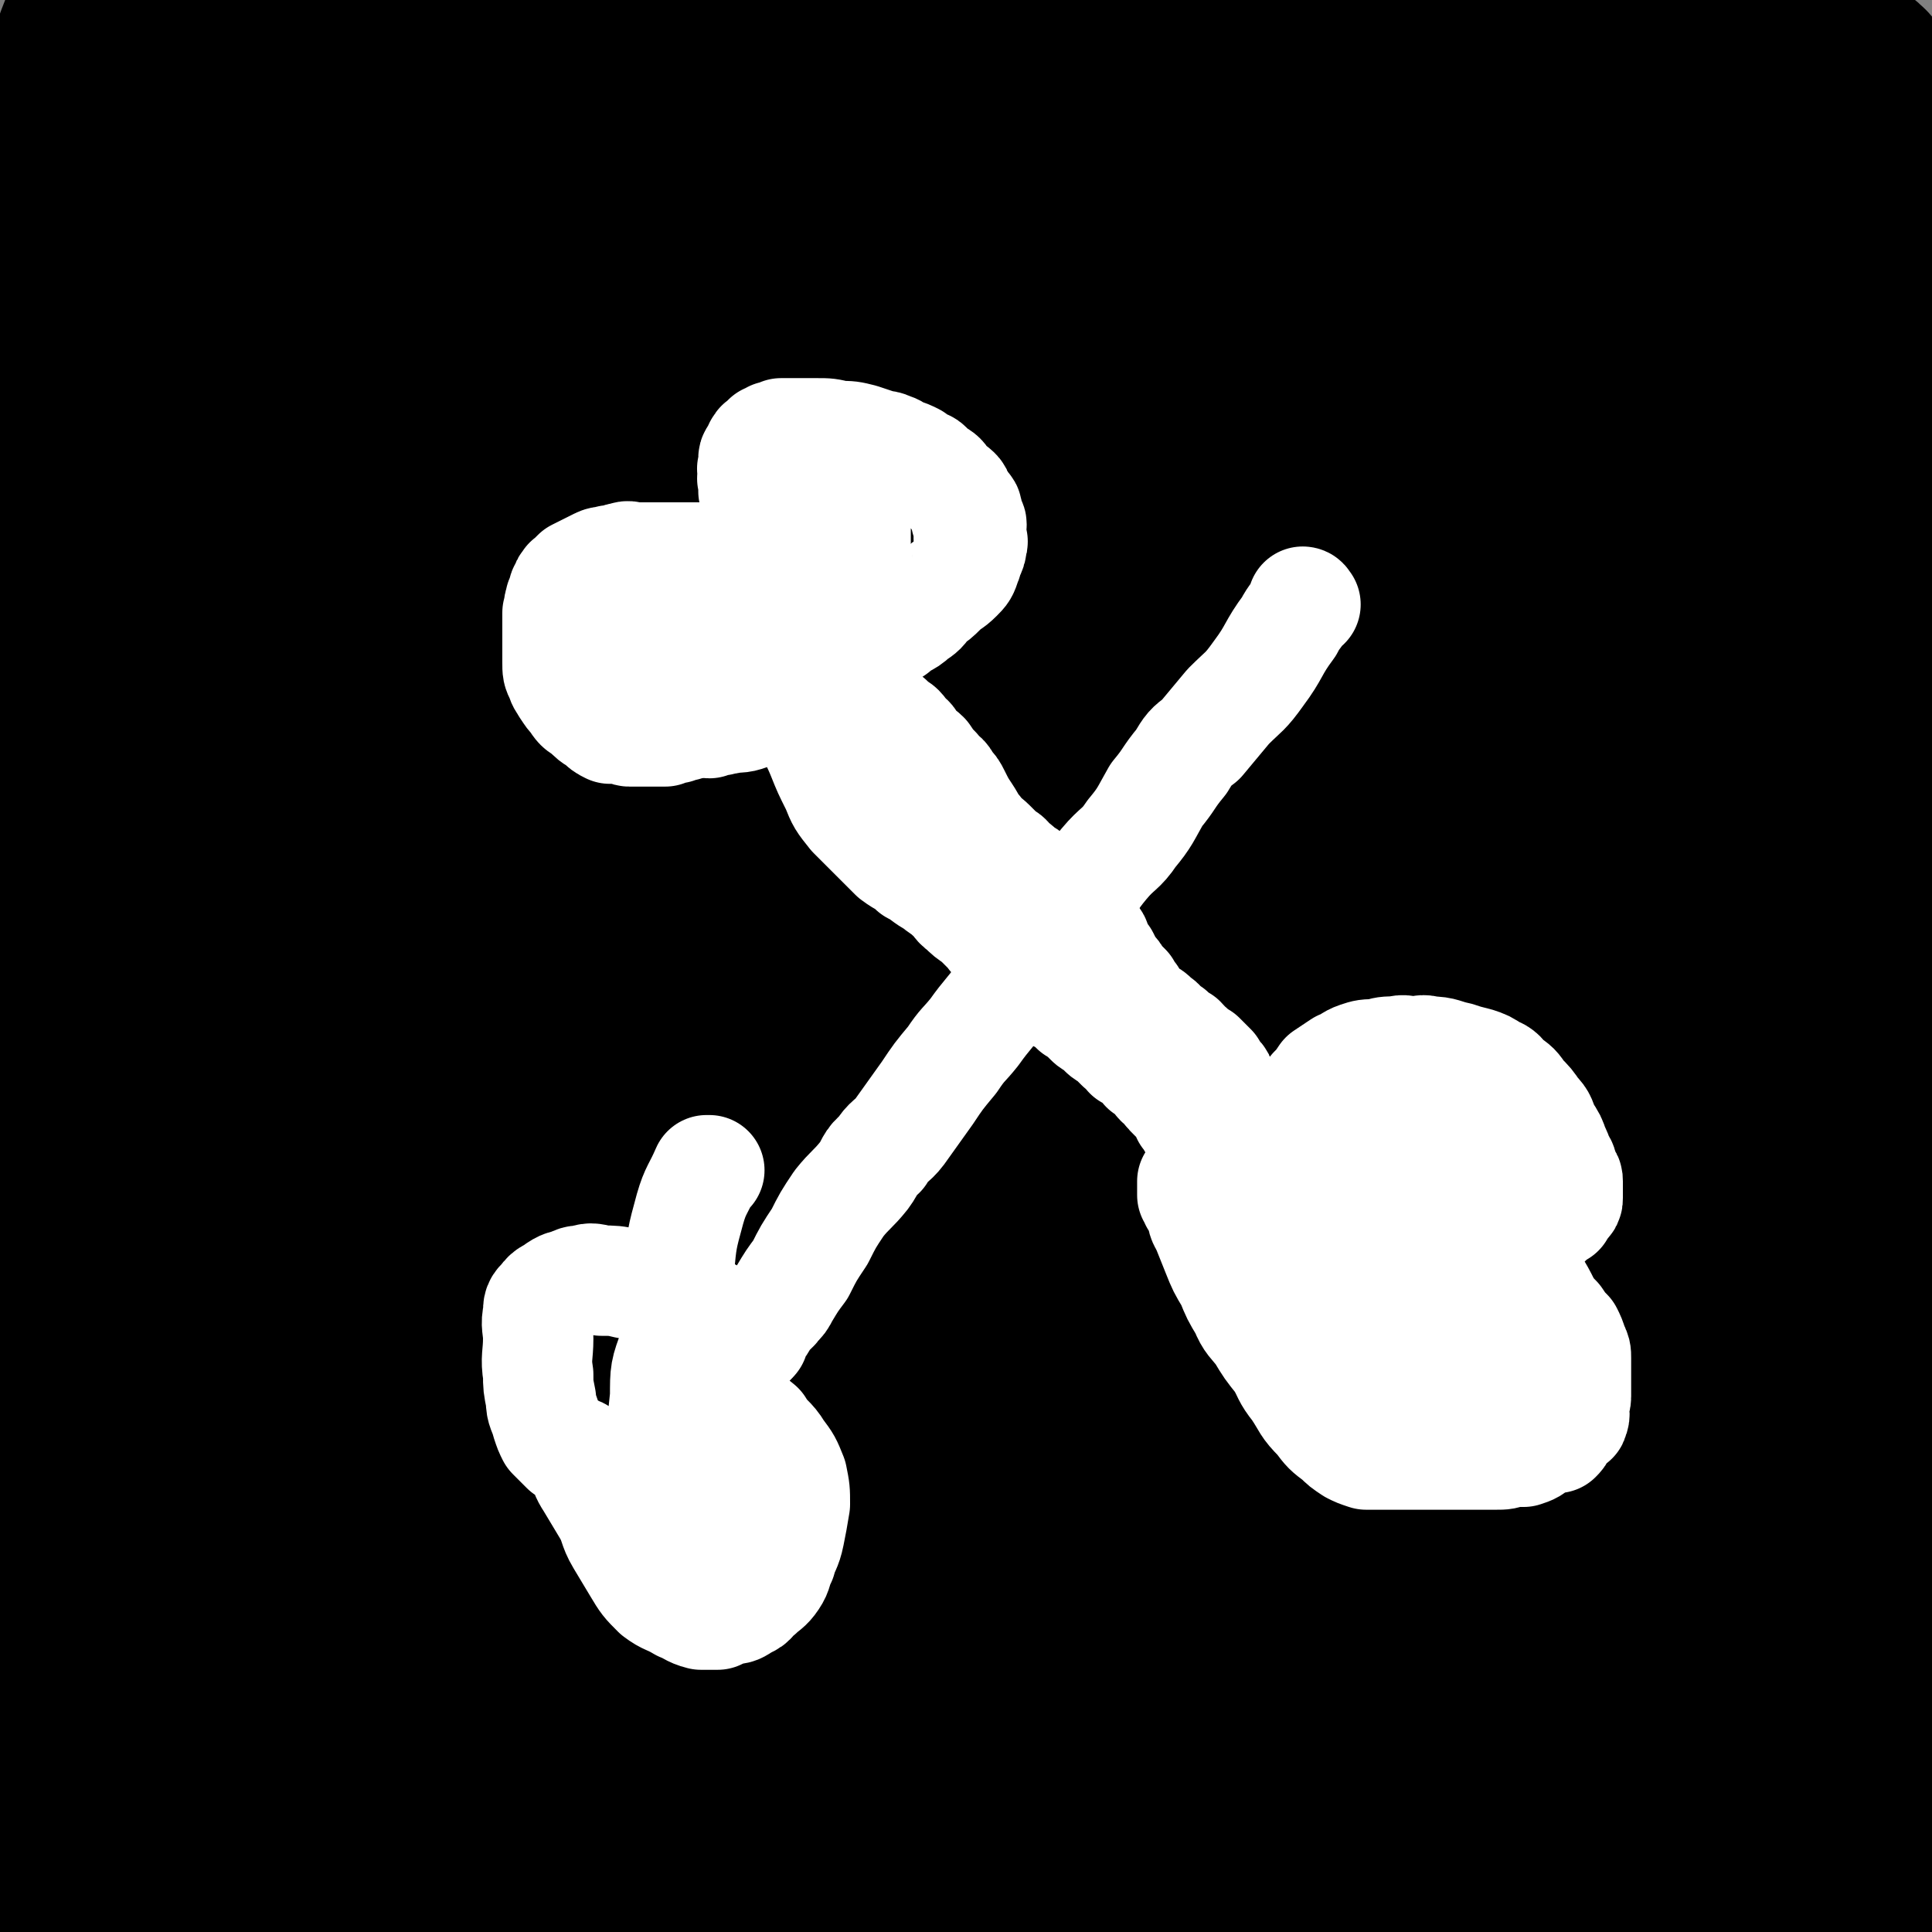 <svg viewBox='0 0 700 700' version='1.1' xmlns='http://www.w3.org/2000/svg' xmlns:xlink='http://www.w3.org/1999/xlink'><rect x="0" y="0" width="700" height="700" fill="#808080" stroke="none"/><g fill='none' stroke='#000000' stroke-width='80' stroke-linecap='round' stroke-linejoin='round'><path d='M171,324c0,0 -1,-1 -1,-1 0,0 0,0 1,1 0,0 0,0 0,0 0,0 -1,-1 -1,-1 0,0 0,0 1,1 0,0 0,0 0,0 -3,25 -3,25 -6,50 -2,22 -2,23 -3,45 -1,17 0,17 -1,34 -1,19 -2,19 -3,37 -2,18 -2,18 -4,37 -1,17 -1,17 -2,34 -1,19 -1,19 -2,39 0,19 0,19 0,38 1,16 1,17 3,33 2,13 3,13 6,26 2,7 3,7 4,14 1,4 1,5 1,9 0,2 1,2 1,4 0,1 -1,1 0,2 0,0 0,0 1,0 0,0 0,0 0,0 0,-2 1,-2 1,-4 4,-11 5,-10 7,-22 4,-22 3,-22 4,-45 1,-32 1,-33 0,-65 -1,-35 -1,-35 -3,-70 -2,-42 -2,-42 -3,-84 -1,-32 0,-32 0,-65 0,-20 0,-20 0,-41 0,-11 0,-11 -1,-21 0,-8 0,-8 -2,-15 0,-4 0,-5 -2,-8 0,-2 -1,-3 -3,-3 -2,0 -3,1 -5,2 -6,6 -7,6 -11,14 -12,21 -12,21 -21,43 -9,23 -8,24 -15,48 -7,21 -8,20 -13,42 -6,27 -5,27 -9,55 -3,27 -3,27 -5,55 -1,22 -2,23 0,45 2,23 3,23 9,46 6,22 7,22 16,43 7,15 8,14 15,29 6,11 6,11 12,21 4,8 3,8 9,15 4,5 4,6 10,10 7,4 7,4 14,6 7,2 7,3 14,2 6,0 7,1 11,-2 7,-5 8,-6 12,-14 8,-13 9,-13 12,-28 3,-16 1,-17 0,-34 -3,-29 -4,-29 -8,-58 -7,-44 -8,-44 -16,-88 -7,-40 -7,-40 -15,-81 -5,-29 -4,-30 -11,-59 -2,-10 -2,-11 -6,-20 -2,-4 -2,-5 -6,-6 -4,-2 -5,-3 -9,0 -8,5 -8,7 -14,16 -11,19 -13,19 -20,41 -10,34 -9,35 -13,70 -4,44 -4,44 -4,88 1,34 2,34 6,68 2,27 2,27 6,53 2,18 2,18 6,35 1,6 1,7 3,13 2,4 2,4 4,8 1,1 1,1 2,2 1,1 2,1 3,0 5,-4 7,-5 9,-11 6,-17 6,-18 8,-35 2,-22 1,-23 0,-45 -3,-40 -4,-40 -8,-80 -5,-50 -6,-50 -9,-100 -3,-43 -1,-43 -2,-87 -1,-45 -1,-45 -2,-90 0,-5 0,-5 -1,-10 -1,-3 -1,-4 -3,-5 -3,-1 -4,-1 -6,1 -7,7 -8,7 -13,16 -12,21 -13,21 -21,43 -11,29 -12,29 -19,60 -7,32 -6,32 -9,65 -3,39 -3,39 -2,78 1,31 2,31 6,61 2,17 2,17 7,34 4,16 4,17 11,33 5,9 5,9 11,18 3,4 3,5 6,7 2,1 3,2 4,0 3,-3 3,-4 4,-10 4,-18 5,-18 5,-36 1,-34 0,-34 -1,-67 -2,-43 -3,-43 -5,-85 -1,-35 -1,-35 -2,-70 -1,-21 -1,-21 -1,-43 -1,-6 0,-7 -1,-13 -1,-3 -1,-3 -3,-5 -3,-2 -4,-2 -8,-2 -7,1 -8,0 -14,4 -10,7 -11,7 -17,17 -12,17 -11,18 -19,36 -10,24 -11,24 -16,50 -6,26 -5,27 -6,54 -2,36 -1,36 0,73 1,31 1,32 5,63 2,17 2,17 7,34 2,9 3,9 7,18 2,4 2,4 4,8 1,1 1,2 2,3 1,0 2,0 2,-1 4,-7 4,-7 7,-16 5,-20 6,-20 9,-40 6,-29 7,-29 8,-59 3,-36 1,-36 1,-72 -1,-40 -1,-40 -2,-80 -1,-34 -1,-34 -2,-67 -1,-17 -1,-17 -2,-34 -1,-6 0,-6 -2,-11 -1,-2 -1,-2 -3,-3 -2,-2 -3,-2 -4,-1 -5,2 -6,2 -9,7 -7,14 -7,14 -12,29 -8,25 -9,25 -15,50 -5,27 -5,27 -7,54 -2,36 -1,36 -1,71 0,29 0,29 1,58 1,24 1,24 2,48 1,13 0,13 1,27 1,7 1,7 2,15 1,3 0,3 2,6 2,2 3,3 5,3 4,-1 5,-2 8,-6 7,-12 7,-13 11,-27 7,-24 8,-24 11,-49 3,-31 1,-31 1,-63 0,-35 -1,-35 -2,-70 -1,-33 -1,-33 -1,-65 0,-19 1,-19 0,-38 0,-8 -1,-8 -2,-16 -1,-5 -1,-5 -2,-10 0,-1 0,-1 0,-1 0,-1 -1,-1 -1,0 -4,9 -5,10 -8,20 -8,31 -11,31 -16,63 -5,34 -4,35 -4,70 0,38 1,39 4,77 3,31 3,31 8,62 2,17 3,18 7,35 3,9 4,9 7,18 2,5 2,5 4,9 1,1 1,2 1,1 1,-6 2,-7 2,-15 1,-25 1,-25 0,-50 -2,-39 -6,-38 -7,-77 -2,-62 -4,-62 0,-124 4,-61 3,-62 15,-122 14,-73 20,-72 38,-144 9,-33 9,-33 15,-66 4,-23 4,-23 6,-46 1,-8 0,-8 0,-16 0,-7 0,-7 0,-14 0,-7 0,-7 -1,-13 -1,-5 -1,-5 -2,-10 -1,-6 -1,-6 -1,-11 -1,-7 -1,-7 -1,-14 -1,-6 0,-6 -1,-12 -1,-7 -2,-7 -3,-14 -2,-7 -2,-7 -3,-14 -1,-3 0,-3 -1,-7 -1,-3 -2,-3 -2,-5 -1,-2 0,-2 0,-4 0,-2 -1,-2 -1,-3 0,-2 0,-2 0,-3 0,-2 0,-2 -1,-3 -1,-1 -1,-1 -2,-1 -3,0 -3,0 -5,1 -3,1 -3,1 -5,3 -2,1 -2,2 -3,3 -2,2 -2,1 -4,3 -2,2 -2,3 -4,5 -3,3 -3,3 -6,7 -7,9 -7,8 -13,18 -9,15 -10,15 -16,32 -7,16 -7,16 -12,33 -6,21 -6,21 -10,42 -5,23 -6,23 -9,47 -3,20 -3,20 -4,41 -1,21 0,21 0,43 0,20 0,20 0,39 0,17 0,17 0,35 0,17 0,17 0,34 0,16 0,16 0,31 0,14 0,14 0,28 0,11 0,11 1,23 1,7 1,7 3,15 1,4 2,3 3,7 0,2 0,2 1,5 0,1 1,1 1,2 0,0 0,0 0,1 0,0 0,0 0,0 0,0 -1,0 -1,-1 1,-2 2,-2 2,-4 1,-11 1,-11 2,-22 3,-31 2,-31 6,-62 4,-39 5,-39 9,-78 5,-43 4,-43 9,-86 4,-38 4,-38 9,-76 4,-35 4,-35 8,-70 0,-7 0,-7 1,-13 0,-1 0,-1 0,-3 0,0 0,0 0,0 -1,1 0,1 -1,3 -3,7 -4,7 -6,14 -5,19 -5,19 -8,39 -4,26 -3,26 -5,53 -2,27 -1,27 -2,53 0,29 0,29 0,57 0,26 0,26 1,51 1,17 1,17 2,33 0,10 1,10 2,20 0,5 0,5 0,9 0,1 0,1 0,3 0,0 0,0 0,0 0,-12 1,-12 1,-25 0,-23 -1,-23 1,-46 2,-30 2,-30 5,-59 3,-27 4,-27 8,-53 2,-17 2,-17 5,-34 2,-8 2,-8 4,-15 0,-1 0,-1 1,-3 0,0 0,0 0,0 0,0 0,0 0,0 1,8 1,8 3,16 2,16 2,16 3,32 3,22 3,22 6,43 2,25 2,25 4,50 3,21 3,21 6,43 3,23 3,23 6,47 3,21 2,21 5,42 1,16 1,16 3,33 1,16 1,16 3,32 3,15 3,16 7,30 3,9 4,9 8,17 1,2 2,2 3,4 '/></g>
<g fill='none' stroke='#000000' stroke-width='40' stroke-linecap='round' stroke-linejoin='round'><path d='M191,341c0,0 -1,-1 -1,-1 0,0 0,0 1,1 0,0 0,0 0,0 0,0 -1,-1 -1,-1 0,0 0,0 1,1 0,0 0,0 0,0 0,14 -1,14 0,29 1,35 0,36 3,71 3,49 2,50 8,99 5,38 5,38 14,76 4,19 5,20 13,37 4,8 4,9 10,13 3,2 6,3 8,0 5,-7 5,-10 7,-20 5,-25 4,-26 6,-51 1,-33 0,-33 0,-66 -1,-33 -1,-33 -1,-66 0,-32 0,-32 2,-64 1,-25 1,-25 3,-49 0,-13 1,-13 1,-26 1,-7 1,-7 2,-15 0,-2 0,-2 0,-5 0,-1 0,-2 0,-2 -1,0 -1,0 -1,1 -3,7 -4,7 -6,15 -6,20 -6,20 -10,41 -6,27 -7,27 -10,55 -3,28 -3,28 -3,56 -1,27 0,27 0,55 1,24 2,24 3,48 0,0 0,0 0,1 '/></g>
<g fill='none' stroke='#000000' stroke-width='80' stroke-linecap='round' stroke-linejoin='round'><path d='M226,404c0,0 -1,-1 -1,-1 0,0 0,0 1,1 0,0 0,0 0,0 0,0 -1,-1 -1,-1 0,0 0,0 1,1 0,0 0,0 0,0 1,22 0,22 2,44 4,42 2,43 9,85 4,28 5,28 13,56 6,18 6,18 16,34 6,11 6,12 16,20 4,5 6,7 12,6 6,0 8,-2 12,-9 9,-17 9,-18 12,-38 5,-35 3,-36 4,-72 0,-43 -1,-43 -1,-85 -1,-46 -1,-46 -1,-92 -1,-33 0,-33 -2,-66 -1,-17 0,-18 -3,-34 -2,-9 -2,-10 -6,-18 -3,-4 -3,-6 -7,-8 -4,-1 -6,-1 -8,1 -11,11 -12,12 -19,26 -14,28 -14,29 -23,59 -10,35 -10,36 -14,72 -5,42 -4,43 -5,86 0,40 1,41 4,81 2,27 1,27 6,53 3,17 3,17 9,33 3,9 4,9 10,16 4,5 4,5 9,7 5,1 7,1 11,-1 10,-7 12,-7 18,-18 13,-23 13,-23 20,-48 12,-47 10,-47 18,-95 10,-56 9,-57 18,-113 7,-45 7,-45 14,-89 5,-31 5,-31 9,-62 1,-15 2,-15 1,-29 -1,-6 0,-8 -4,-12 -4,-4 -6,-6 -12,-4 -14,5 -16,6 -27,17 -22,22 -23,22 -39,49 -21,37 -22,38 -36,79 -15,47 -15,48 -21,96 -6,47 -5,47 -3,94 1,47 1,47 8,93 5,29 6,29 17,56 6,14 7,15 16,26 6,7 6,8 14,11 7,3 8,4 15,2 9,-3 11,-4 16,-11 11,-17 12,-18 17,-38 10,-38 8,-39 14,-78 7,-48 5,-49 12,-97 6,-48 7,-48 14,-95 5,-32 7,-31 10,-63 2,-14 2,-14 1,-27 -1,-8 0,-10 -5,-15 -5,-4 -8,-5 -16,-3 -15,5 -18,6 -30,18 -22,20 -23,21 -38,47 -20,35 -20,36 -31,73 -14,44 -13,45 -18,90 -6,46 -5,46 -5,92 0,27 0,27 5,53 2,14 3,14 10,26 4,6 4,8 10,11 5,1 8,1 12,-3 8,-8 9,-10 13,-22 9,-29 8,-30 13,-61 7,-41 5,-42 12,-84 5,-31 5,-31 10,-62 3,-12 3,-12 6,-23 1,-2 1,-5 2,-4 0,5 0,8 -1,16 -4,24 -4,24 -8,47 -4,28 -5,28 -9,56 -4,22 -5,22 -8,45 -2,14 -2,14 -3,28 0,6 -1,6 0,12 0,2 -1,4 1,5 2,1 4,0 7,-2 15,-9 16,-8 28,-20 20,-17 19,-18 37,-37 20,-21 19,-23 40,-43 18,-17 18,-17 38,-31 14,-10 14,-9 30,-16 14,-6 14,-6 28,-9 10,-2 10,-2 20,-2 6,-1 6,-1 12,0 4,0 4,1 7,2 1,0 2,0 2,1 -2,3 -2,4 -6,7 -18,14 -18,14 -38,25 -26,15 -27,13 -54,26 -24,12 -25,12 -49,24 -26,12 -26,13 -52,26 -20,9 -20,9 -40,17 -10,5 -10,4 -19,8 -3,1 -3,1 -6,2 0,1 0,0 0,0 0,0 0,0 0,0 8,1 8,3 16,2 25,0 25,0 50,-3 28,-4 28,-5 56,-11 29,-7 29,-8 58,-15 25,-6 25,-6 49,-10 19,-4 19,-2 38,-6 16,-4 16,-4 32,-9 10,-4 11,-4 20,-8 6,-3 5,-3 10,-6 3,-2 4,-1 5,-3 1,0 0,-1 -1,-1 -7,-1 -8,-2 -15,1 -30,9 -31,7 -58,22 -35,19 -34,21 -67,46 -28,21 -29,20 -54,46 -27,26 -27,27 -48,58 -14,20 -11,21 -22,43 -6,12 -7,12 -12,25 -3,6 -4,6 -4,12 0,4 0,6 3,7 9,2 10,2 20,-1 16,-4 19,-2 32,-13 17,-14 16,-16 28,-36 13,-21 12,-22 21,-45 12,-30 11,-31 20,-62 8,-29 7,-29 15,-58 4,-15 4,-15 8,-30 2,-7 3,-7 4,-13 0,-2 1,-3 -1,-4 -3,-1 -4,-1 -8,1 -17,9 -18,9 -32,22 -20,19 -21,20 -35,43 -13,21 -11,22 -20,45 -6,17 -5,18 -10,36 -1,7 -1,7 -2,14 0,5 0,5 0,9 0,1 0,3 0,3 3,-2 5,-3 6,-8 6,-17 6,-17 9,-35 6,-29 5,-30 8,-59 3,-29 2,-29 5,-58 1,-13 1,-13 3,-26 0,-5 1,-4 2,-8 0,-1 0,-2 -1,-2 -1,4 -1,5 -3,11 -7,21 -9,20 -14,42 -8,29 -8,29 -12,58 -3,21 0,21 -2,43 0,11 0,11 -2,23 0,4 -1,4 -2,7 0,1 0,2 0,2 2,-5 2,-6 3,-11 1,-19 1,-19 2,-38 1,-23 1,-23 2,-46 1,-20 0,-20 2,-40 0,-6 1,-6 3,-12 0,-2 0,-4 2,-4 1,0 1,2 3,5 6,12 6,12 11,25 8,18 7,19 13,38 5,14 5,14 10,28 4,9 4,9 7,17 2,6 2,6 5,11 0,2 1,4 1,4 2,-1 2,-3 3,-6 2,-12 1,-12 4,-25 2,-13 2,-12 5,-25 1,-5 0,-5 2,-9 0,-1 0,-2 0,-3 1,0 1,-1 1,-1 4,5 5,5 8,10 6,10 6,10 11,21 5,10 4,11 9,22 3,8 2,8 6,16 1,3 2,3 4,6 2,1 2,1 5,1 3,1 4,1 7,-1 4,-3 5,-4 8,-9 4,-8 3,-9 6,-18 1,-7 1,-7 3,-14 0,-3 0,-3 1,-6 1,-1 1,-1 1,-2 1,0 2,1 3,2 1,2 1,2 2,5 2,5 2,5 3,9 2,4 1,4 2,7 1,2 1,2 2,5 1,1 0,1 1,2 1,0 1,1 2,1 3,-1 4,-1 6,-3 6,-3 6,-3 11,-8 6,-7 5,-7 10,-15 4,-6 4,-6 7,-13 3,-4 3,-4 5,-8 1,-2 1,-2 2,-4 1,0 1,0 1,-1 0,0 0,0 0,0 -1,2 -1,1 -2,3 -2,3 -2,3 -4,7 -3,5 -3,5 -6,11 -3,6 -3,6 -5,12 -2,5 -3,5 -4,9 0,3 0,3 0,6 0,2 0,2 0,4 0,1 0,1 1,1 2,1 3,1 5,1 5,0 5,1 10,-1 5,-1 5,-2 10,-5 6,-3 7,-3 12,-8 5,-3 5,-4 9,-8 4,-3 4,-3 7,-6 4,-3 5,-2 8,-6 4,-4 4,-4 6,-9 3,-6 3,-6 4,-13 1,-5 1,-5 1,-10 0,-3 0,-3 0,-7 0,-2 0,-2 0,-3 0,-1 0,-2 0,-2 0,0 0,1 -1,2 -2,2 -3,1 -5,4 -5,7 -5,8 -8,16 -3,10 -3,11 -5,21 -2,7 -2,7 -3,14 -1,6 -1,6 -2,12 -1,4 -1,4 -2,9 0,2 0,2 0,4 0,2 0,2 0,3 0,2 0,2 1,2 1,1 1,1 2,1 1,1 1,1 1,0 2,-1 2,-1 3,-4 2,-5 3,-5 3,-10 1,-7 1,-8 -1,-14 -2,-7 -2,-8 -6,-14 -4,-6 -4,-5 -10,-10 -5,-5 -5,-6 -11,-10 -4,-2 -4,-2 -9,-3 -4,0 -4,0 -9,0 -4,1 -4,2 -8,4 -5,5 -6,4 -9,11 -4,10 -2,11 -4,22 -1,11 -1,12 -1,23 1,8 1,8 3,16 2,6 2,6 4,11 2,4 2,5 5,8 3,4 3,5 7,5 6,2 6,1 12,-1 7,-1 7,-1 14,-4 7,-4 7,-5 13,-10 7,-6 6,-6 13,-12 7,-6 7,-6 15,-12 6,-6 6,-6 13,-12 4,-3 4,-3 8,-6 3,-3 3,-3 6,-5 2,-2 1,-2 3,-4 1,-2 2,-2 3,-4 1,-3 1,-3 2,-5 1,-5 1,-5 1,-9 0,-6 0,-6 0,-11 0,-6 1,-6 0,-13 0,-7 -1,-7 -2,-13 -1,-8 -1,-8 -2,-17 -1,-12 -1,-12 -3,-24 -1,-14 -2,-14 -3,-28 -1,-12 -1,-12 -2,-24 -1,-10 -1,-10 -2,-21 -1,-7 -1,-7 -2,-14 0,-4 0,-4 0,-7 0,-1 0,-1 -1,-2 0,-1 0,-2 0,-1 0,1 0,2 0,4 0,11 -1,11 -1,23 0,19 -1,19 0,38 1,19 1,19 4,37 2,13 2,13 6,27 3,9 4,9 8,19 2,7 2,7 5,15 2,6 3,6 5,13 1,4 1,4 2,9 1,4 1,4 2,9 0,5 0,5 0,11 0,4 0,4 0,8 0,3 0,3 0,5 0,2 0,2 0,3 0,1 0,1 0,1 0,0 0,0 0,0 0,1 0,0 0,0 -1,0 0,0 0,0 0,0 0,0 0,0 0,-1 0,-1 0,-3 0,-4 0,-4 0,-8 0,-7 0,-7 0,-14 0,-9 1,-9 0,-17 0,-8 -1,-8 -2,-16 -1,-10 -1,-10 -3,-20 -1,-12 -2,-12 -3,-24 -1,-15 -1,-15 -2,-30 -1,-16 -1,-16 -2,-31 -1,-16 0,-16 -1,-32 -1,-16 -1,-16 -2,-31 0,-12 -1,-12 -1,-23 0,-10 -1,-10 0,-19 1,-12 1,-12 3,-23 1,-11 2,-11 3,-21 1,-10 1,-10 2,-20 0,-6 0,-6 0,-13 0,-5 0,-5 0,-10 0,-5 0,-5 0,-9 0,-6 0,-6 0,-11 0,-6 -1,-6 -2,-12 -1,-7 -1,-7 -2,-14 -1,-6 -1,-6 -2,-12 -1,-5 -1,-5 -2,-10 0,-6 0,-6 0,-12 0,-5 0,-5 0,-11 0,-6 0,-6 0,-12 0,-6 0,-6 0,-12 0,-7 0,-7 0,-14 0,-7 0,-7 0,-13 0,-7 0,-7 0,-14 0,-6 1,-6 2,-12 1,-7 1,-7 2,-13 1,-7 0,-7 1,-14 0,-7 0,-7 0,-14 0,-5 0,-5 0,-11 0,-6 0,-6 0,-12 0,-6 0,-6 0,-13 0,-6 0,-6 -1,-12 -1,-5 0,-5 -2,-11 -1,-4 -1,-5 -3,-9 -1,-4 -1,-4 -3,-8 -3,-4 -3,-4 -5,-8 -2,-4 -2,-4 -4,-7 -3,-4 -3,-4 -7,-6 -5,-4 -5,-4 -11,-7 -7,-3 -7,-4 -15,-6 -9,-3 -9,-3 -18,-5 -12,-3 -12,-3 -24,-5 -12,-2 -12,-2 -25,-4 -11,-2 -11,-2 -21,-3 -13,-2 -13,-2 -25,-4 -13,-1 -13,-1 -26,-2 -12,-1 -12,0 -24,-1 -13,-1 -13,-1 -25,-2 -14,-1 -14,-1 -28,-1 -12,-1 -12,0 -24,-1 -13,0 -13,0 -27,-1 -15,0 -15,0 -30,0 -14,0 -14,0 -29,0 -15,0 -15,0 -29,0 -14,0 -14,0 -28,0 -13,0 -13,0 -25,0 -11,0 -11,0 -22,0 -11,0 -11,0 -22,1 -9,0 -9,1 -18,2 -11,0 -11,0 -21,1 -11,1 -11,1 -22,3 -8,1 -8,2 -16,3 -8,2 -8,2 -17,3 -6,2 -6,2 -12,4 -4,0 -4,0 -8,2 -1,0 -1,0 -3,1 0,0 0,0 0,0 0,0 0,0 0,0 0,0 -1,-1 -1,-1 7,-1 8,0 15,-1 17,-1 17,-1 34,-3 24,-2 24,-1 48,-3 29,-3 29,-3 57,-5 27,-3 27,-3 53,-4 26,-2 26,-2 52,-2 25,0 25,0 51,1 20,0 20,0 40,0 16,1 16,1 33,2 15,2 15,2 31,3 11,2 11,2 23,3 8,1 8,1 17,2 6,2 6,2 12,3 3,1 3,0 6,1 1,0 1,0 1,1 0,0 0,0 0,0 -1,0 -1,0 -3,0 -12,0 -12,0 -24,0 -31,2 -31,2 -62,5 -29,2 -29,2 -58,7 -32,5 -32,5 -64,11 -33,7 -33,8 -66,16 -24,6 -25,5 -49,12 -21,6 -22,6 -42,15 -21,9 -20,10 -40,21 -16,9 -16,9 -31,19 -10,7 -10,8 -18,16 -6,6 -5,6 -10,12 -2,3 -2,3 -4,6 0,1 0,1 0,1 1,0 1,0 2,0 7,-2 7,-2 13,-5 13,-6 12,-6 25,-12 19,-9 19,-8 38,-17 20,-10 20,-10 40,-21 24,-14 24,-15 47,-30 28,-17 28,-18 56,-35 22,-14 22,-14 45,-27 10,-7 10,-7 20,-14 3,-2 4,-2 6,-5 0,0 0,0 -1,0 -2,-1 -2,-1 -4,-1 -9,1 -9,1 -17,3 -17,5 -18,4 -35,10 -24,9 -24,8 -47,20 -26,13 -26,14 -51,30 -24,15 -23,15 -46,32 -18,13 -18,12 -34,26 -14,12 -14,13 -26,26 -10,10 -9,11 -18,22 -5,6 -7,5 -11,11 -2,3 -1,3 -1,7 0,1 -1,2 0,2 5,1 7,1 13,-1 17,-5 17,-4 33,-12 22,-11 22,-12 43,-25 24,-15 23,-16 47,-31 25,-17 25,-17 51,-33 22,-14 22,-13 44,-26 14,-8 14,-8 27,-16 9,-6 9,-7 17,-12 3,-2 3,-1 5,-2 1,-1 1,-1 0,-1 0,0 0,0 -1,0 -6,2 -6,1 -12,4 -23,13 -24,12 -45,28 -30,20 -30,20 -57,44 -26,22 -27,22 -50,47 -23,25 -22,26 -43,53 -20,26 -21,26 -39,54 -12,19 -11,20 -21,41 -4,8 -4,8 -6,16 -2,5 -3,6 -2,10 0,3 2,5 5,5 14,-2 16,-2 29,-9 24,-13 24,-14 46,-32 26,-20 24,-22 48,-44 23,-21 23,-21 46,-43 28,-27 29,-26 56,-53 21,-22 21,-22 41,-45 11,-14 12,-14 22,-28 6,-8 7,-8 11,-16 2,-5 3,-6 3,-11 0,-3 -1,-3 -3,-5 -4,-2 -5,-3 -9,-2 -15,2 -16,2 -31,8 -23,10 -24,10 -44,24 -27,20 -28,20 -51,44 -24,24 -24,25 -45,52 -19,24 -20,23 -36,49 -14,24 -14,24 -24,49 -7,16 -7,16 -9,32 0,8 0,9 3,17 5,9 4,11 13,16 14,7 16,7 32,6 22,-1 24,-1 43,-11 31,-15 32,-16 57,-40 30,-28 28,-31 53,-63 23,-30 23,-31 44,-62 17,-25 17,-25 33,-50 7,-12 6,-12 12,-24 2,-4 2,-4 3,-8 0,-2 0,-4 -2,-5 -6,-1 -8,-1 -14,2 -25,12 -26,11 -48,27 -38,26 -38,26 -72,57 -29,26 -29,27 -54,57 -22,28 -22,29 -40,60 -16,27 -16,28 -28,57 -5,12 -4,13 -6,26 0,5 -1,7 2,10 5,3 7,4 14,3 17,-5 19,-5 34,-16 28,-21 28,-22 51,-49 35,-39 33,-42 67,-83 34,-42 34,-42 69,-84 22,-25 22,-25 45,-49 11,-12 12,-12 24,-23 5,-4 5,-4 9,-8 2,-1 1,-1 2,-2 1,-1 2,0 1,0 -9,5 -10,4 -20,11 -29,21 -30,20 -56,45 -40,38 -41,37 -75,80 -31,40 -32,40 -56,85 -15,27 -13,28 -23,58 -5,17 -6,17 -7,35 0,9 -1,13 4,17 5,4 10,4 17,1 22,-11 24,-12 42,-29 28,-28 28,-30 52,-62 27,-37 25,-38 50,-77 28,-43 27,-44 56,-87 16,-24 17,-23 35,-47 5,-6 5,-7 10,-13 1,-1 1,-1 2,-2 1,-1 2,0 1,0 -6,7 -7,7 -15,15 -34,35 -37,32 -67,71 -38,47 -40,47 -68,100 -25,49 -24,50 -39,104 -12,39 -13,40 -13,81 0,34 -1,41 14,67 8,13 15,9 32,12 13,3 15,4 26,-2 17,-7 18,-9 29,-23 20,-26 18,-28 32,-57 20,-41 19,-42 37,-84 19,-42 18,-43 36,-85 20,-44 21,-43 40,-88 12,-27 11,-27 23,-55 3,-7 3,-7 5,-14 1,-2 1,-2 1,-5 0,-1 0,-2 0,-1 -4,3 -5,3 -8,8 -20,26 -21,26 -39,53 -29,47 -31,47 -56,96 -21,41 -21,41 -36,85 -12,36 -11,37 -18,75 -7,34 -5,35 -9,69 0,5 1,5 1,9 1,1 0,3 2,3 3,0 5,0 8,-3 14,-15 16,-15 24,-34 16,-35 13,-37 26,-74 15,-44 14,-44 29,-88 14,-42 15,-42 28,-85 7,-25 7,-26 12,-51 2,-11 1,-11 2,-22 1,-6 1,-7 0,-13 0,-2 -1,-4 -3,-4 -3,-1 -4,-1 -7,2 -16,15 -17,15 -30,32 -26,35 -28,34 -49,72 -21,39 -21,40 -33,82 -11,35 -8,36 -12,72 -2,22 0,22 0,43 1,6 -1,10 1,12 2,2 5,1 7,-2 12,-15 12,-16 20,-33 16,-33 15,-33 29,-67 19,-49 17,-50 38,-98 20,-49 22,-48 43,-97 13,-28 13,-28 25,-56 5,-13 5,-13 8,-25 1,-4 1,-4 1,-7 0,-1 1,-2 0,-2 -1,0 -2,0 -3,1 -12,10 -13,9 -23,21 -23,24 -23,23 -43,50 -29,40 -29,40 -54,82 -22,35 -23,35 -40,73 -10,23 -9,24 -16,49 -6,23 -6,26 -10,47 0,1 2,-1 3,-2 12,-14 13,-13 23,-28 21,-32 20,-33 40,-66 24,-40 22,-42 49,-79 29,-42 30,-42 63,-80 25,-28 26,-28 52,-54 10,-10 11,-9 21,-18 4,-4 3,-5 6,-8 1,-1 2,-1 2,-1 0,0 0,0 -1,0 -6,5 -7,5 -12,11 -28,33 -30,32 -54,67 -33,50 -34,50 -60,103 -23,45 -23,46 -38,95 -11,33 -10,33 -15,67 -4,22 -4,22 -4,44 -1,16 -2,16 1,31 3,14 3,14 9,26 4,8 4,9 11,14 7,4 8,5 15,5 10,-1 11,-1 19,-7 10,-8 10,-10 17,-21 12,-22 12,-23 20,-46 14,-39 11,-40 24,-79 16,-49 15,-49 34,-97 18,-47 20,-46 40,-94 9,-22 9,-22 18,-44 2,-5 1,-5 3,-10 0,0 0,0 0,0 -15,17 -17,16 -31,35 -32,46 -35,45 -60,95 -26,50 -24,52 -42,106 -12,38 -10,39 -19,78 -9,39 -9,39 -17,79 -1,3 -2,3 -2,7 0,1 1,1 1,1 5,-12 5,-13 10,-25 9,-29 8,-29 17,-57 14,-41 13,-41 28,-82 17,-46 18,-46 37,-92 14,-34 15,-33 30,-67 8,-17 7,-17 14,-33 2,-5 3,-5 5,-10 1,-1 2,-3 1,-2 -3,5 -5,6 -9,14 -18,35 -20,34 -35,71 -19,45 -19,46 -33,92 -12,43 -10,43 -20,86 -6,27 -6,27 -12,54 -3,12 -2,13 -6,25 -2,5 -2,5 -5,10 0,0 0,0 0,0 1,-11 0,-12 3,-23 5,-26 4,-27 12,-52 11,-31 11,-32 27,-61 16,-31 18,-30 37,-59 14,-20 14,-20 29,-38 5,-6 6,-7 11,-12 1,0 3,-1 3,0 -1,8 -2,9 -6,18 -10,25 -11,25 -20,51 -11,28 -11,28 -19,58 -8,29 -7,29 -13,58 -4,22 -3,22 -6,44 -2,11 -2,11 -3,23 -1,4 -1,4 -2,9 0,1 0,3 1,3 1,-1 2,-2 3,-4 8,-10 8,-10 15,-20 9,-16 9,-17 18,-33 11,-21 11,-20 22,-41 13,-27 13,-27 25,-54 8,-17 8,-17 15,-34 2,-4 2,-6 3,-8 0,0 0,2 0,3 -5,17 -5,17 -10,34 -9,28 -9,28 -18,56 -10,32 -10,32 -19,65 -7,24 -6,25 -13,49 -2,11 -2,11 -6,21 -1,3 -2,6 -4,6 -2,0 -4,-2 -5,-6 -4,-15 -4,-16 -3,-32 0,-25 -1,-26 3,-51 4,-27 4,-27 12,-54 5,-17 6,-17 13,-33 5,-9 5,-9 11,-16 3,-3 5,-7 6,-5 4,3 4,7 4,14 1,23 1,24 -2,47 -3,28 -4,29 -10,57 -6,25 -6,25 -13,49 -8,24 -9,23 -18,46 -7,17 -6,17 -14,33 -4,8 -4,8 -10,14 -3,3 -3,5 -7,5 -4,-1 -7,-2 -9,-7 -7,-14 -7,-15 -8,-30 -3,-21 -2,-21 -1,-43 1,-20 1,-20 4,-41 2,-13 2,-14 5,-27 2,-8 2,-8 6,-16 2,-3 2,-4 5,-6 1,-1 2,0 3,1 4,8 4,9 5,18 3,19 3,19 3,38 0,16 0,16 -2,32 -2,12 -3,12 -5,25 -1,6 -1,6 -3,12 0,0 0,0 0,1 '/></g>
<g fill='none' stroke='#FFFFFF' stroke-width='40' stroke-linecap='round' stroke-linejoin='round'><path d='M281,257c0,0 -1,-1 -1,-1 0,0 0,0 1,1 0,0 0,0 0,0 0,0 -1,-1 -1,-1 0,0 0,0 1,1 0,0 0,0 0,0 0,0 -1,-1 -1,-1 0,0 0,0 1,1 0,0 0,0 0,0 0,0 -1,-1 -1,-1 0,0 0,0 1,1 0,0 0,0 0,0 0,0 -1,-1 -1,-1 0,0 0,0 1,1 0,0 0,0 0,0 0,0 0,-1 -1,-1 -3,1 -3,2 -6,2 -5,2 -5,2 -9,2 -2,1 -2,0 -4,1 -2,0 -2,0 -4,1 -2,0 -2,-1 -4,0 -1,0 -1,0 -2,0 -2,1 -2,0 -3,1 -1,0 -1,0 -2,0 -1,1 -1,1 -2,1 -1,0 -1,-1 -2,0 -1,0 -1,0 -1,1 -1,0 -1,0 -2,0 -1,0 -1,0 -1,0 -1,0 -1,0 -2,0 -1,0 -1,0 -2,0 -2,0 -2,0 -3,0 -1,0 -1,0 -3,0 -1,0 -1,-1 -3,-1 -2,0 -2,0 -4,0 -2,-1 -2,-1 -4,-3 -2,-1 -2,-1 -5,-4 -2,-1 -2,-1 -4,-4 -1,-1 -1,-1 -3,-4 -1,-2 -1,-1 -2,-4 -1,-2 -1,-2 -1,-5 0,-2 0,-2 0,-4 0,-3 0,-3 0,-5 0,-2 0,-2 0,-4 0,-3 0,-3 0,-5 1,-2 0,-2 1,-4 0,-1 0,-1 1,-2 0,-2 0,-2 1,-3 0,-1 0,-1 1,-2 0,-1 1,0 1,-1 1,-1 1,-1 2,-2 2,-1 2,-1 4,-2 2,-1 2,-1 4,-2 2,-1 2,0 4,-1 3,0 3,-1 5,-1 2,-1 2,0 4,0 2,0 2,0 5,0 3,0 3,0 6,0 2,0 2,0 4,0 3,0 3,0 6,0 3,0 3,0 5,0 2,0 2,0 4,0 1,0 1,0 3,0 1,0 1,0 2,0 1,0 1,0 3,0 0,0 0,0 1,0 1,0 1,0 1,0 0,0 0,0 1,0 0,0 0,0 0,0 0,0 0,0 1,0 0,0 0,0 0,0 0,0 -1,-1 -1,-1 0,0 0,1 1,1 0,0 0,0 0,0 0,0 -1,0 -1,-1 0,0 1,0 1,-1 1,-1 2,-1 2,-3 1,-2 1,-2 1,-5 0,-4 0,-4 0,-7 -1,-4 -1,-4 -2,-7 0,-2 0,-2 0,-4 -1,-1 0,-1 0,-3 0,-1 -1,-1 0,-2 0,-1 0,-1 0,-3 0,-1 1,-1 1,-2 1,-1 1,-1 1,-2 1,0 0,-1 1,-1 1,-1 1,-1 2,-2 1,0 1,0 2,-1 1,0 1,0 3,-1 2,0 2,0 5,0 4,0 4,0 8,0 4,0 4,0 8,1 4,0 4,0 8,1 3,1 3,1 6,2 2,1 2,0 4,1 3,1 2,1 4,2 3,1 3,1 5,2 1,1 1,1 2,2 2,1 2,0 3,1 1,1 1,1 2,2 1,1 2,1 3,2 1,1 1,2 2,3 1,2 2,1 3,2 1,1 1,1 1,2 0,1 0,1 1,2 1,1 1,1 2,2 1,1 0,2 0,3 1,0 0,1 0,1 1,1 2,1 2,2 0,1 0,1 -1,1 0,1 0,1 0,1 0,1 0,1 0,2 0,1 0,1 0,1 1,1 2,1 1,2 0,2 0,2 -1,4 -1,1 0,1 -1,3 -1,3 -1,3 -3,5 -3,3 -3,2 -6,5 -2,2 -2,2 -5,4 -2,3 -2,3 -5,5 -3,3 -4,2 -7,5 -3,2 -3,2 -5,4 -2,2 -3,2 -5,4 -1,2 -1,2 -3,4 -2,1 -3,0 -5,2 -3,2 -2,2 -4,4 -2,1 -2,1 -4,2 -1,1 -1,1 -2,1 -2,1 -2,1 -4,2 -2,1 -2,0 -3,1 -2,0 -1,1 -3,2 -2,1 -2,0 -5,1 -1,0 -1,0 -3,1 -1,0 -1,0 -3,1 -1,0 -1,0 -3,0 -1,0 -1,0 -2,0 -1,-1 -1,-1 -1,-1 '/><path d='M309,187c0,0 -1,-1 -1,-1 0,0 0,1 1,1 0,0 0,0 0,0 0,0 -1,-1 -1,-1 0,0 0,1 1,1 0,0 0,0 0,0 -9,1 -9,1 -18,3 -9,2 -9,2 -18,5 -5,2 -5,3 -10,5 -5,3 -5,3 -9,6 -4,3 -5,3 -8,6 -3,4 -3,4 -5,8 -1,2 -1,2 -2,4 0,2 0,2 -1,4 0,2 0,2 -1,4 0,2 1,2 1,3 -1,1 -1,1 -1,3 -1,1 0,1 0,2 0,1 -1,1 0,2 0,1 1,1 2,2 3,1 3,1 6,2 6,1 6,1 11,1 7,-1 7,-1 14,-2 6,-2 6,-2 12,-4 5,-1 5,-1 9,-3 5,-3 4,-4 8,-7 3,-2 3,-1 5,-4 1,-1 1,-1 2,-3 1,-4 1,-4 1,-8 -1,-4 -1,-4 -2,-8 -1,-4 -1,-4 -3,-8 -1,-3 -1,-3 -3,-6 0,-1 -1,-1 -2,-1 -1,-1 -1,-2 -3,-2 -3,-1 -3,0 -7,0 -4,0 -4,0 -8,1 -3,1 -2,1 -4,3 -3,2 -3,2 -6,5 -2,3 -2,3 -4,7 -1,4 -1,4 -1,8 -1,4 -1,4 -1,7 0,3 -1,3 1,6 1,3 1,3 4,5 3,2 3,2 7,3 4,0 4,0 8,-1 5,-2 5,-2 9,-4 5,-3 5,-3 9,-8 4,-3 4,-3 6,-8 2,-4 2,-4 3,-8 0,-4 0,-4 0,-8 0,-2 0,-2 0,-4 0,-2 0,-3 0,-4 -1,-3 -2,-2 -3,-4 -1,-3 -1,-3 -2,-7 0,0 0,0 0,0 '/><path d='M306,234c0,0 -1,-1 -1,-1 0,0 0,0 1,1 0,0 0,0 0,0 0,0 -1,-1 -1,-1 0,0 0,0 1,1 0,0 0,0 0,0 0,0 -1,-1 -1,-1 0,0 0,0 1,1 0,0 0,0 0,0 0,0 -1,-1 -1,-1 0,0 0,0 1,1 0,0 0,0 0,0 1,5 1,5 3,10 3,5 3,5 6,9 1,1 1,1 2,3 1,1 1,1 2,3 1,1 1,1 3,2 1,1 1,1 2,2 2,1 2,1 4,4 2,1 2,2 3,4 2,2 2,1 4,3 2,3 2,3 4,5 2,3 3,2 4,5 2,2 2,2 3,4 2,4 2,4 4,7 2,3 2,4 4,6 2,3 3,3 5,5 2,2 2,2 4,4 2,1 2,1 3,3 2,1 2,1 3,2 2,2 2,1 4,3 2,1 2,2 4,3 2,2 2,2 4,3 2,1 2,1 3,3 2,1 3,1 4,3 1,1 1,1 2,3 1,1 1,0 2,2 1,1 1,1 2,2 1,2 1,2 2,3 1,1 1,1 1,3 1,1 1,1 1,2 1,1 1,1 2,2 1,2 1,2 2,4 2,2 2,2 3,4 2,2 2,2 3,3 1,2 1,2 2,3 1,2 1,2 2,3 2,2 2,2 3,3 2,1 2,1 3,2 2,2 2,1 3,3 2,1 1,1 3,2 2,2 2,2 4,3 2,2 1,2 3,3 2,2 2,2 4,3 1,1 1,1 2,2 1,1 1,1 2,2 1,2 1,2 2,3 1,1 1,1 1,2 1,2 1,2 1,3 1,1 1,1 2,2 1,1 1,1 1,2 1,1 1,1 1,1 0,1 0,1 0,1 1,1 1,0 1,1 0,0 0,0 0,1 0,0 0,0 0,0 1,1 1,0 1,1 1,1 0,1 0,1 1,1 1,1 1,1 0,0 0,0 0,1 0,0 0,0 0,0 0,0 0,0 0,1 0,0 0,0 0,0 1,0 1,0 1,1 0,0 0,0 0,0 1,1 1,0 1,1 1,1 0,1 0,1 1,1 1,1 1,1 1,1 1,1 1,1 1,1 1,1 1,1 0,1 0,1 0,1 1,1 1,1 1,1 1,1 1,1 1,1 0,1 0,1 0,1 1,0 1,0 1,0 '/><path d='M295,265c0,0 -1,-1 -1,-1 0,0 0,0 1,1 0,0 0,0 0,0 0,0 -1,-1 -1,-1 0,0 0,0 1,1 0,0 0,0 0,0 0,0 -1,-1 -1,-1 0,0 0,0 1,1 0,0 0,0 0,0 0,0 -1,-1 -1,-1 0,0 0,0 1,1 0,0 0,0 0,0 0,0 -1,-1 -1,-1 1,4 2,5 4,10 2,5 2,5 5,11 2,5 2,5 6,10 4,4 4,4 8,8 4,4 4,4 7,7 4,3 4,2 7,5 4,2 4,3 8,5 2,2 3,2 5,4 3,2 2,3 5,5 2,2 2,2 5,4 2,2 2,2 4,4 2,2 1,2 4,4 2,3 2,3 5,5 2,2 1,2 3,4 3,2 3,1 5,3 2,2 2,2 5,4 1,1 1,1 2,3 2,2 2,1 5,3 1,1 1,1 2,2 1,1 1,1 2,1 1,1 1,1 2,2 1,1 1,1 2,2 1,1 2,1 3,2 1,1 1,1 2,2 1,1 2,1 3,2 1,1 1,1 3,3 2,1 2,1 3,3 2,1 2,1 4,2 1,1 1,1 2,3 2,1 2,1 4,3 1,2 1,2 3,3 1,2 1,2 3,4 1,1 1,1 2,2 1,1 1,1 2,2 0,1 0,1 1,2 0,0 0,0 0,1 1,1 1,1 1,1 1,1 1,1 1,1 0,0 0,0 0,1 0,0 0,0 0,0 1,0 0,-1 0,-1 1,2 2,2 3,5 1,0 1,0 1,1 '/><path d='M466,416c0,0 -1,-1 -1,-1 0,0 0,0 0,1 0,0 0,0 0,0 1,0 0,-1 0,-1 0,0 0,0 0,1 0,0 0,0 0,0 1,0 0,-1 0,-1 0,0 0,0 0,1 0,0 0,0 0,0 1,0 0,-1 0,-1 0,0 0,0 0,1 0,0 0,0 0,0 1,0 0,0 0,-1 1,-3 1,-3 3,-6 4,-7 3,-7 8,-14 2,-2 2,-2 4,-5 3,-2 3,-2 6,-4 3,-1 3,-2 6,-3 3,-1 3,-1 7,-1 3,-1 3,-1 7,-1 3,-1 3,0 6,0 3,0 3,-1 6,0 5,0 5,1 10,2 3,1 3,1 7,2 3,1 3,1 6,3 3,1 3,2 5,4 3,2 3,2 5,5 3,3 3,3 5,6 3,3 2,3 4,7 2,3 2,3 3,6 1,2 1,2 2,5 1,1 1,1 1,3 1,1 1,1 1,2 1,1 1,1 1,2 0,1 0,1 0,2 0,1 0,1 0,2 0,1 0,1 0,2 0,1 0,1 -1,2 -1,1 -1,1 -2,3 -2,1 -2,1 -4,3 -1,1 -1,1 -3,2 -1,0 -1,0 -3,1 -1,0 -1,0 -3,1 -1,0 -1,-1 -2,0 0,0 0,0 -1,1 0,0 0,0 0,0 0,0 0,0 -1,0 0,0 0,0 0,0 1,0 0,-1 0,-1 0,0 0,0 0,1 0,1 0,1 0,3 1,3 1,3 2,6 2,5 3,4 5,8 3,5 3,5 5,9 2,3 2,3 4,5 2,3 2,3 4,5 1,2 1,2 2,5 1,2 1,2 1,4 0,3 0,3 0,5 0,3 0,3 0,6 0,1 0,2 0,3 0,2 -1,2 -1,4 0,1 1,2 0,4 0,1 -1,0 -2,1 -1,2 -1,2 -2,3 -1,2 -1,2 -2,3 -1,0 -1,0 -3,0 -2,1 -2,2 -4,2 -2,2 -2,2 -5,3 -2,0 -2,0 -5,0 -2,1 -2,1 -5,1 -3,0 -3,0 -6,0 -2,0 -2,0 -4,0 -3,0 -3,0 -6,0 -4,0 -4,0 -7,0 -3,0 -3,0 -7,0 -4,0 -4,0 -7,0 -3,0 -3,0 -7,0 -1,0 -2,0 -3,0 -3,-1 -3,-1 -5,-2 -3,-2 -3,-2 -5,-4 -4,-3 -4,-3 -7,-7 -5,-5 -4,-5 -8,-11 -4,-5 -3,-5 -6,-10 -4,-5 -4,-5 -7,-10 -3,-4 -4,-4 -6,-9 -3,-5 -3,-5 -5,-10 -3,-5 -3,-5 -5,-10 -2,-5 -2,-5 -4,-10 -2,-3 -1,-3 -2,-6 -1,-2 -1,-2 -2,-3 0,-1 0,-1 -1,-2 0,-2 0,-2 0,-3 0,-1 0,-1 0,-2 0,0 0,0 0,0 '/><path d='M463,416c0,0 -1,-1 -1,-1 0,0 0,0 0,1 0,0 0,0 0,0 1,0 0,-1 0,-1 0,0 0,0 0,1 0,0 0,0 0,0 1,25 0,25 2,50 1,14 1,15 6,28 2,7 3,7 8,14 3,4 4,4 8,8 2,2 2,2 5,3 2,0 3,0 5,0 4,-2 5,-2 7,-6 5,-5 5,-6 8,-13 4,-12 3,-13 5,-25 2,-14 2,-14 4,-27 1,-9 1,-9 1,-17 0,-3 1,-4 0,-7 0,-2 0,-2 -1,-3 0,-1 0,-1 -1,0 -1,0 -2,0 -3,1 -4,6 -5,6 -7,12 -4,11 -4,11 -6,22 -2,8 -1,8 -2,17 0,6 0,6 0,12 0,2 1,2 1,5 1,1 1,1 1,2 0,1 1,1 1,1 1,-1 2,-1 3,-3 3,-5 4,-5 6,-11 3,-11 3,-11 5,-23 3,-13 2,-13 3,-26 1,-6 1,-6 1,-12 0,-3 0,-3 0,-6 -1,-1 -1,-1 -1,-2 0,-1 0,-1 0,-1 0,0 0,0 0,0 0,6 0,6 0,13 0,14 0,14 0,28 -1,11 -1,11 -2,22 -1,6 -2,6 -3,11 0,3 0,3 -1,6 0,1 0,1 -1,1 0,0 0,1 0,1 -1,-3 -2,-3 -2,-6 -1,-9 -2,-9 -1,-18 1,-10 1,-10 4,-21 1,-7 1,-7 4,-13 2,-3 2,-3 5,-5 2,-1 2,-1 4,-1 4,0 5,-1 8,1 4,3 5,4 7,9 2,10 1,11 1,21 0,10 0,10 0,19 -1,6 -1,6 -2,11 -1,3 -1,3 -3,6 -2,2 -1,3 -4,4 -3,2 -4,2 -7,2 -5,-1 -6,-2 -10,-6 -6,-8 -6,-8 -10,-19 -5,-12 -4,-13 -6,-27 -2,-10 -1,-10 -2,-20 0,-7 0,-7 0,-14 0,-4 0,-4 1,-8 0,-2 0,-2 1,-4 0,-1 0,-2 1,-1 2,1 2,2 3,4 5,10 6,10 10,20 4,14 4,14 6,29 2,10 2,10 3,20 1,6 1,6 1,13 0,3 0,3 0,7 0,1 0,1 0,3 0,0 0,0 0,1 0,0 0,0 0,0 -2,-6 -3,-5 -5,-11 -3,-8 -3,-9 -5,-17 -2,-11 -1,-11 -3,-22 -1,-7 -1,-7 -3,-14 -1,-4 -1,-4 -3,-8 -1,-1 -1,-1 -2,-2 -1,0 -1,-1 -1,-1 0,0 0,0 0,0 0,-1 0,-1 0,-1 0,0 0,0 0,0 '/><path d='M473,219c0,0 -1,-1 -1,-1 0,0 0,1 0,1 0,0 0,0 0,0 1,0 0,-1 0,-1 0,0 0,1 0,1 0,0 0,0 0,0 1,0 0,-1 0,-1 0,0 1,0 0,1 -2,4 -3,4 -5,8 -6,8 -5,9 -11,17 -5,7 -5,6 -11,12 -5,6 -5,6 -10,12 -4,3 -4,3 -7,8 -5,6 -4,6 -9,12 -4,7 -4,8 -9,14 -4,6 -5,5 -10,11 -5,6 -4,6 -9,12 -4,6 -4,6 -9,12 -4,5 -4,5 -9,11 -5,7 -5,7 -10,13 -5,7 -5,6 -10,13 -4,5 -4,4 -8,10 -5,6 -5,6 -9,12 -5,7 -5,7 -10,14 -3,4 -4,3 -7,8 -4,3 -3,4 -6,8 -4,5 -5,5 -9,10 -4,6 -4,6 -7,12 -4,6 -4,6 -7,12 -3,4 -3,4 -6,9 -1,2 -1,2 -3,4 -1,2 -2,1 -3,3 -1,1 -1,2 -2,3 0,1 -1,1 -2,2 0,1 0,1 -1,2 0,1 0,1 0,2 -1,0 -1,0 -1,1 0,0 0,0 0,0 '/><path d='M272,486c0,0 -1,-1 -1,-1 0,0 0,0 1,1 0,0 0,0 0,0 0,0 -1,-1 -1,-1 0,0 0,0 1,1 0,0 0,0 0,0 0,0 -1,-1 -1,-1 0,0 0,0 1,1 0,0 0,0 0,0 0,0 -1,-1 -1,-1 0,0 1,1 1,1 -4,-3 -5,-4 -10,-7 -4,-3 -5,-3 -10,-6 -4,-2 -4,-2 -9,-4 -4,-1 -4,-1 -8,-3 -4,-1 -4,-1 -8,-1 -4,-1 -5,-1 -9,-1 -4,-1 -4,-1 -7,0 -2,0 -2,0 -4,1 -2,1 -2,0 -5,2 -2,2 -3,1 -5,4 -2,2 -2,2 -2,5 -1,4 0,5 0,9 0,6 -1,7 0,13 0,4 0,4 1,9 0,4 1,4 2,8 1,3 1,3 2,5 1,1 1,1 2,2 1,1 1,1 2,2 0,0 0,0 1,1 1,0 1,-1 2,0 0,0 0,0 1,1 0,0 0,0 0,0 0,0 0,0 1,0 0,0 0,0 0,0 0,0 1,0 1,1 1,1 0,1 1,3 1,3 1,4 3,7 3,5 3,5 6,10 3,5 2,6 5,11 3,5 3,5 6,10 3,5 3,5 7,9 4,3 4,2 9,5 3,1 3,2 7,3 3,0 3,0 6,0 2,-1 2,-1 5,-2 2,0 2,0 5,-2 3,-1 2,-2 5,-4 2,-2 3,-2 5,-5 2,-3 1,-3 3,-7 1,-4 2,-4 3,-9 1,-5 1,-5 2,-11 0,-5 0,-5 -1,-10 -2,-5 -2,-5 -5,-9 -3,-5 -4,-4 -7,-9 -5,-4 -5,-4 -9,-10 -3,-5 -2,-5 -6,-10 -2,-3 -2,-3 -4,-5 -2,-3 -2,-3 -4,-5 -2,-2 -2,-1 -4,-2 0,0 0,0 0,0 0,-1 0,-1 -1,-1 0,0 0,0 0,0 -2,2 -3,2 -3,5 -3,8 -3,8 -3,17 -1,9 -1,9 0,18 0,7 0,7 2,13 1,6 2,6 4,12 1,2 0,2 2,5 0,1 1,1 2,2 0,0 0,0 1,0 2,-2 3,-2 4,-5 2,-5 3,-6 4,-12 1,-8 0,-8 0,-16 -1,-5 -1,-5 -1,-10 -1,-2 -1,-2 -1,-4 0,-1 0,-1 0,-1 0,0 0,0 0,1 -1,3 -1,3 -2,6 -1,4 -2,4 -2,8 -1,1 0,1 0,3 0,0 0,0 0,1 0,0 0,0 0,0 -3,-11 -5,-10 -6,-21 -2,-11 -2,-11 -2,-23 -1,-12 -1,-12 0,-23 1,-11 1,-11 4,-22 2,-7 3,-7 6,-14 0,0 0,0 1,0 '/></g>
</svg>